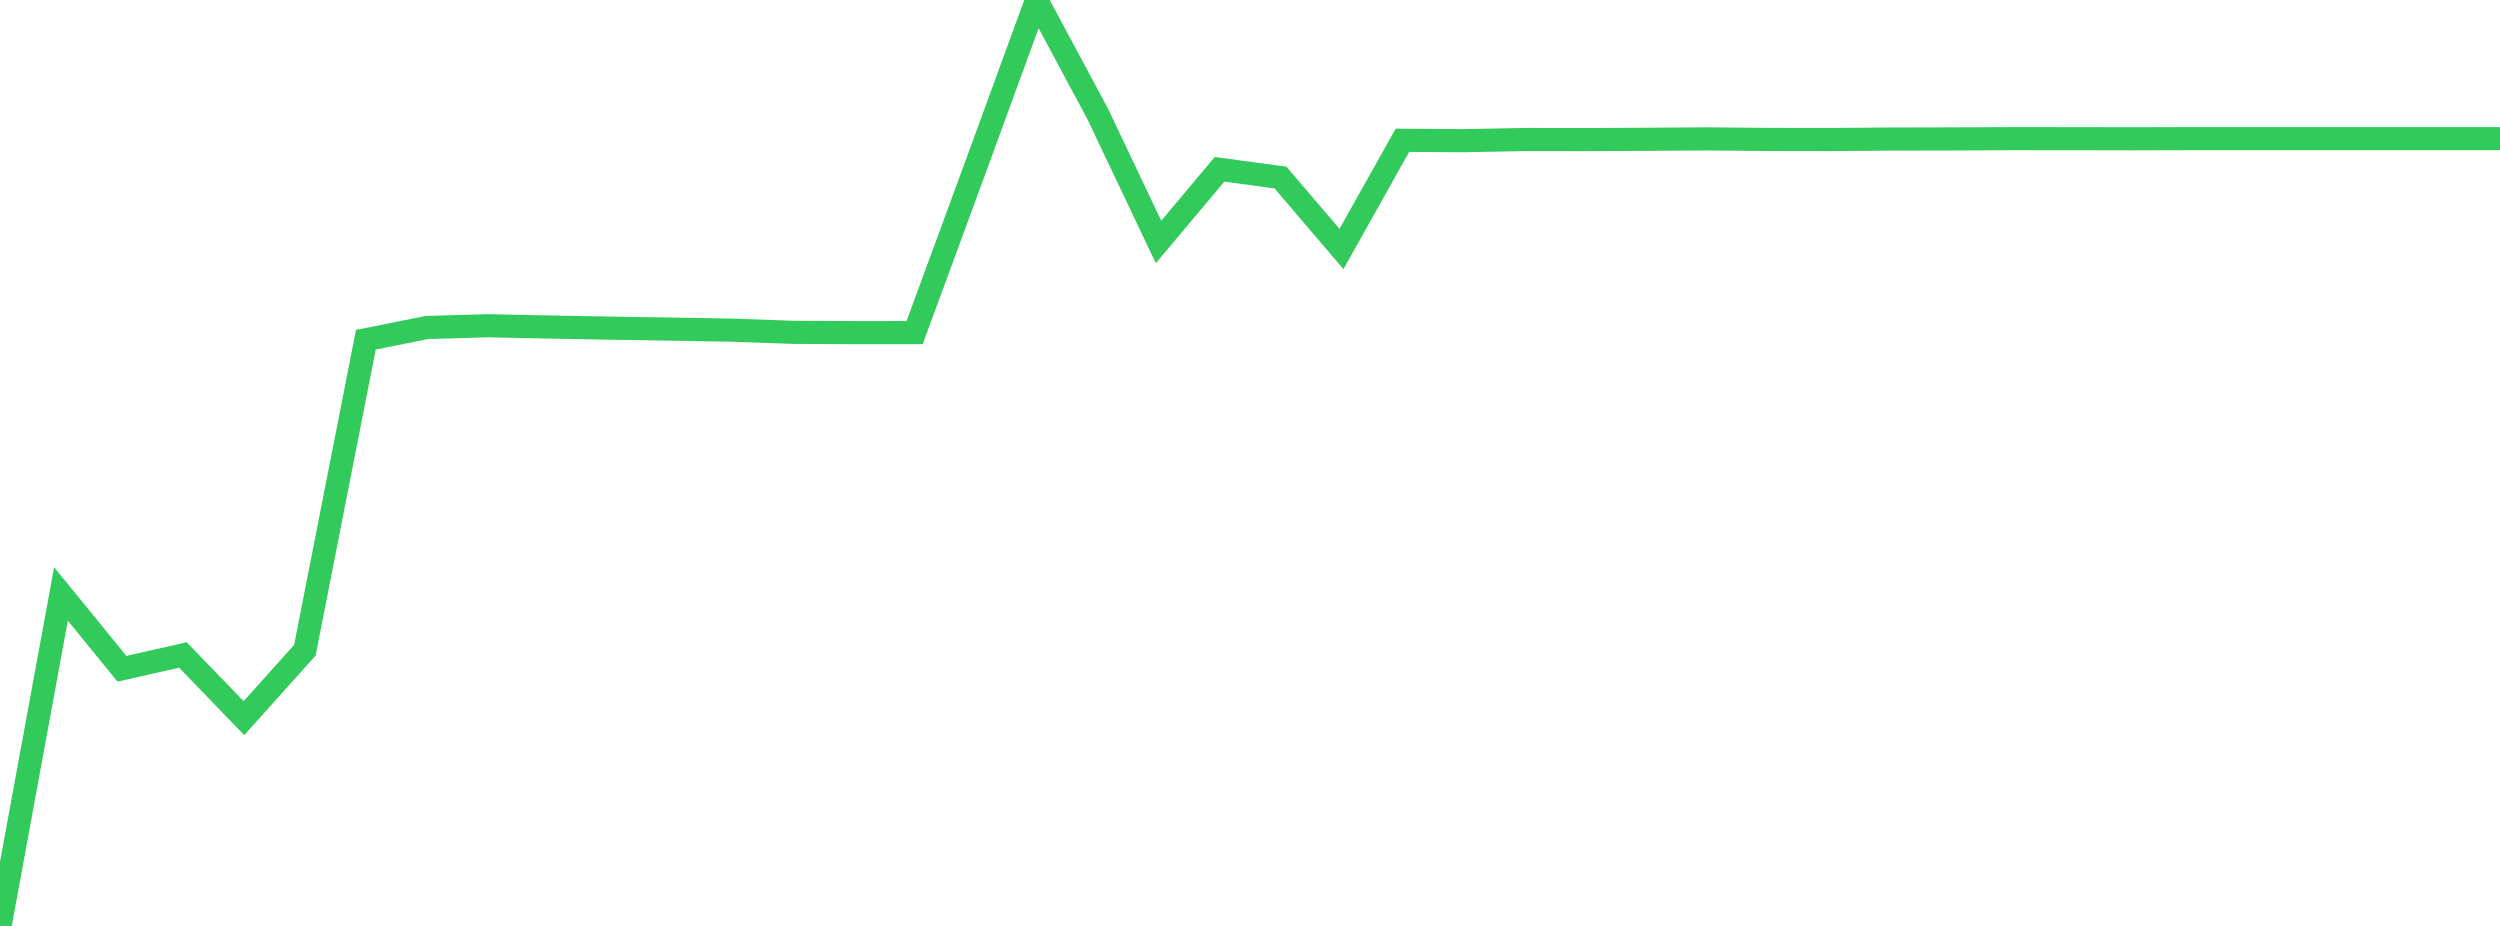 <?xml version="1.0" standalone="no"?>
<!DOCTYPE svg PUBLIC "-//W3C//DTD SVG 1.1//EN" "http://www.w3.org/Graphics/SVG/1.1/DTD/svg11.dtd">

<svg width="135" height="50" viewBox="0 0 135 50" preserveAspectRatio="none" 
  xmlns="http://www.w3.org/2000/svg"
  xmlns:xlink="http://www.w3.org/1999/xlink">


<polyline points="0.0, 50.0 3.293, 32.073 6.585, 36.113 9.878, 35.368 13.171, 38.781 16.463, 35.112 19.756, 18.346 23.049, 17.686 26.341, 17.59 29.634, 17.658 32.927, 17.72 36.22, 17.771 39.512, 17.829 42.805, 17.945 46.098, 17.962 49.39, 17.96 52.683, 9.01 55.976, 0.0 59.268, 6.135 62.561, 13.067 65.854, 9.143 69.146, 9.588 72.439, 13.446 75.732, 7.575 79.024, 7.597 82.317, 7.534 85.61, 7.539 88.902, 7.521 92.195, 7.5 95.488, 7.53 98.78, 7.535 102.073, 7.509 105.366, 7.502 108.659, 7.487 111.951, 7.489 115.244, 7.495 118.537, 7.485 121.829, 7.485 125.122, 7.485 128.415, 7.485 131.707, 7.485 135.0, 7.485" fill="none" stroke="#32ca5b" stroke-width="1.25"/>

</svg>